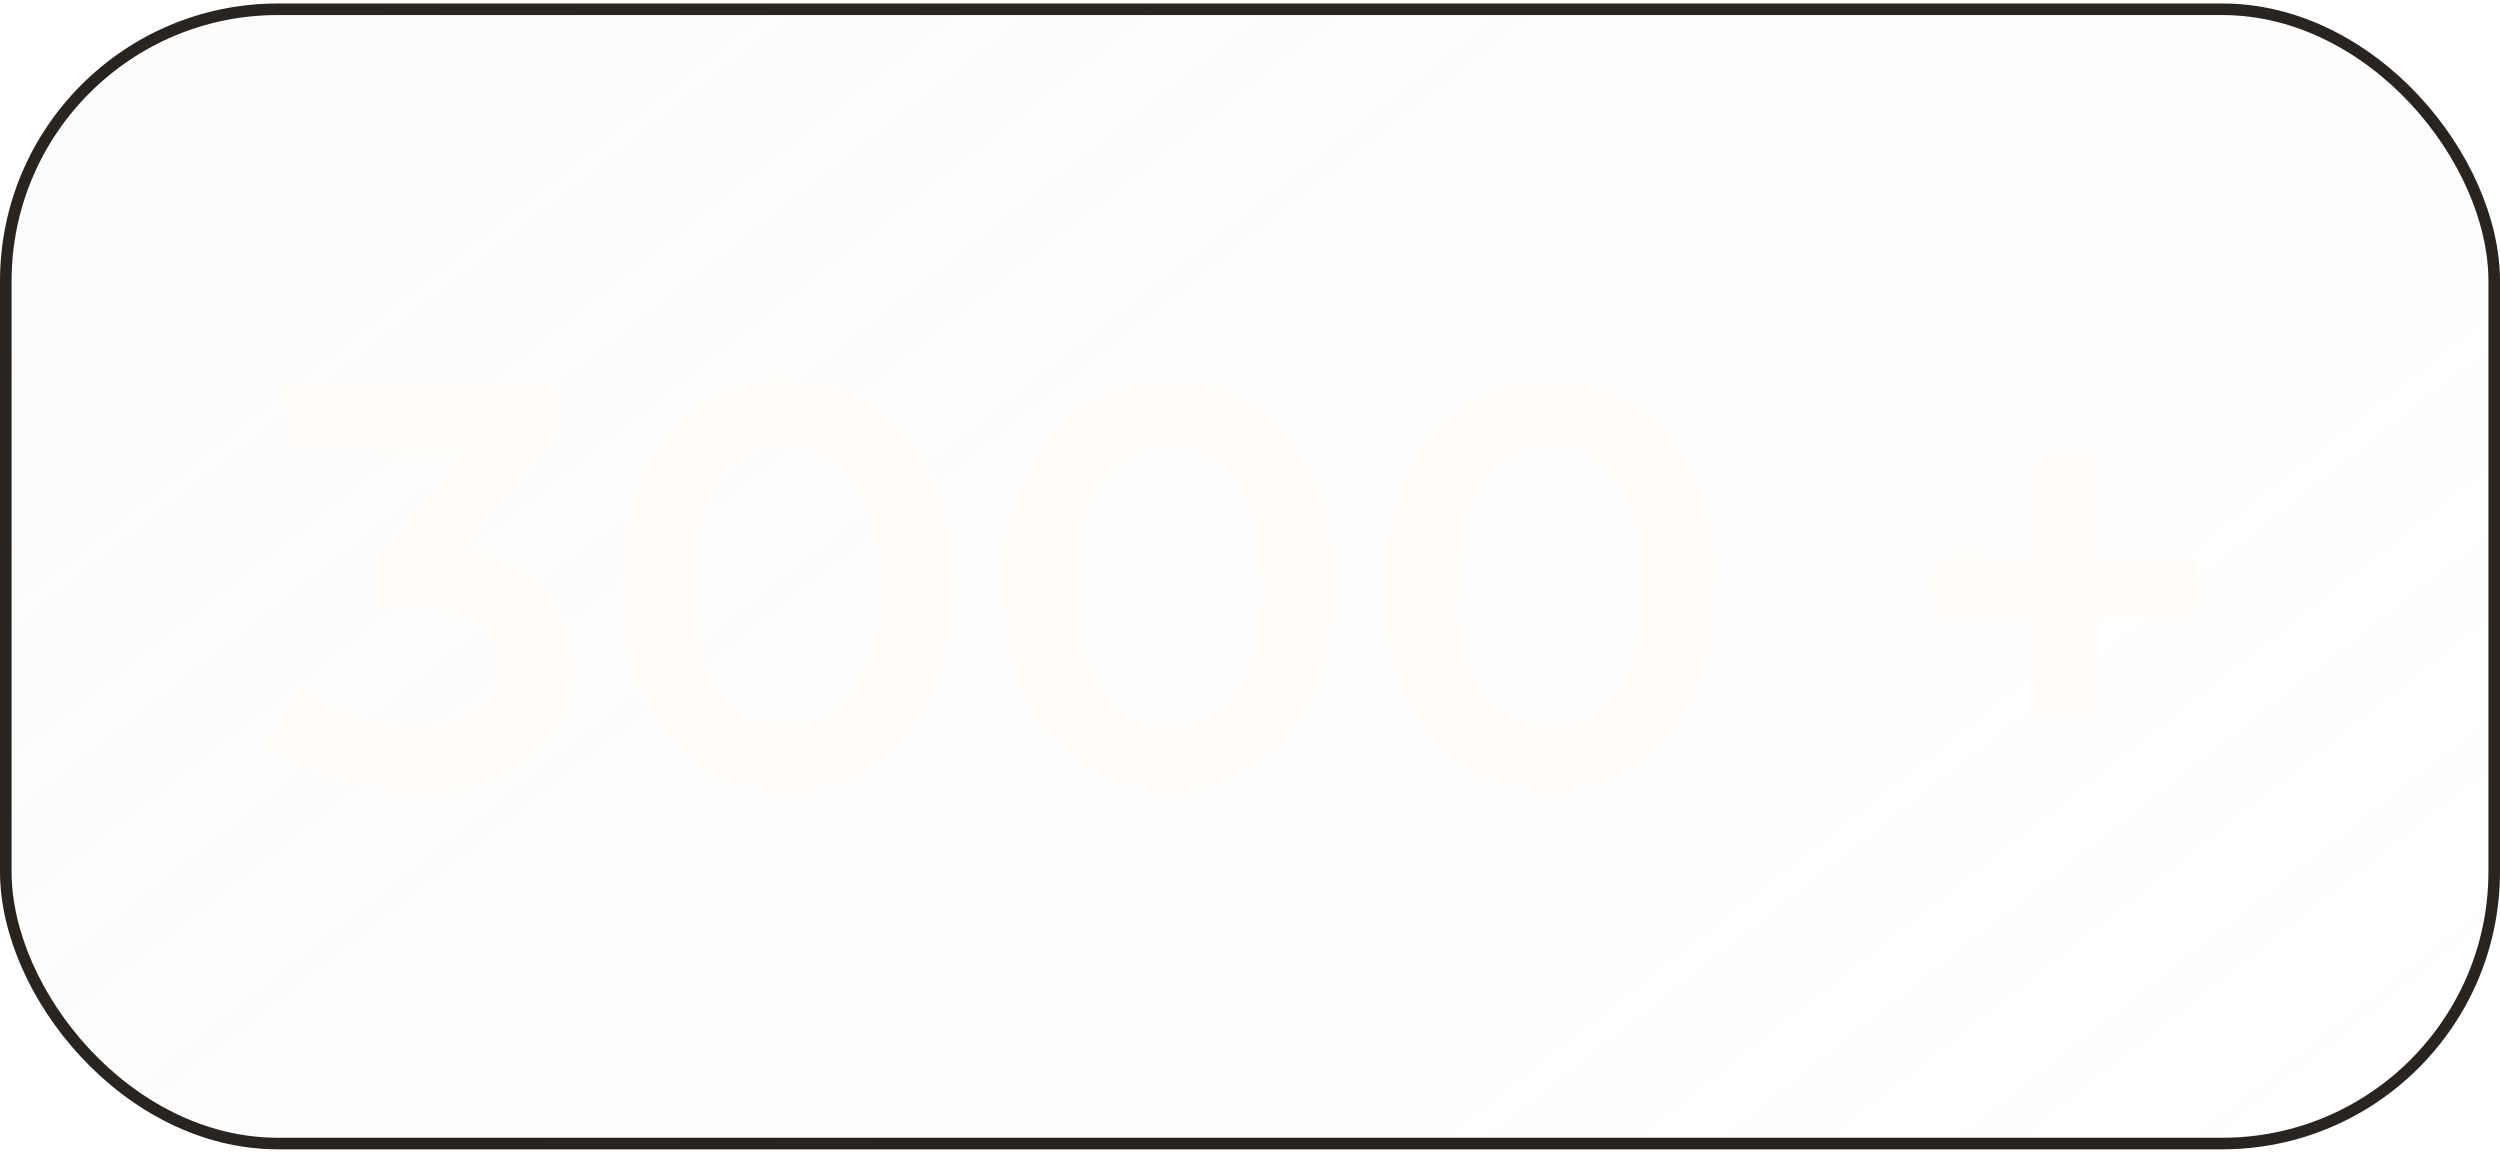 <?xml version="1.0" encoding="UTF-8"?>
<!DOCTYPE svg PUBLIC '-//W3C//DTD SVG 1.0//EN'
          'http://www.w3.org/TR/2001/REC-SVG-20010904/DTD/svg10.dtd'>
<svg fill="none" height="100" style="fill: none;" viewBox="0 0 216 100" width="216" xmlns="http://www.w3.org/2000/svg" xmlns:xlink="http://www.w3.org/1999/xlink"
><g filter="url(#a)"
  ><rect fill="url(#b)" fill-opacity=".5" height="99" rx="24" width="216" y=".301"
    /><rect height="98" rx="23.5" stroke="#272422" width="215" x=".5" y=".801"
    /><path d="M35.936 68.291C33.519 68.291 31.15 67.948 28.831 67.262C26.544 66.543 24.617 65.563 23.049 64.322L25.793 59.373C27.034 60.385 28.537 61.202 30.301 61.823C32.065 62.443 33.911 62.754 35.838 62.754C38.125 62.754 39.905 62.296 41.179 61.382C42.453 60.434 43.09 59.16 43.09 57.56C43.09 55.992 42.502 54.75 41.326 53.836C40.15 52.921 38.255 52.464 35.642 52.464H32.506V48.103L42.306 36.441L43.139 38.842H24.715V33.501H48.088V37.764L38.288 49.426L34.956 47.466H36.867C41.081 47.466 44.233 48.413 46.324 50.308C48.447 52.17 49.509 54.571 49.509 57.511C49.509 59.438 49.019 61.218 48.039 62.852C47.059 64.485 45.556 65.808 43.531 66.821C41.538 67.801 39.007 68.291 35.936 68.291ZM67.984 68.291C65.272 68.291 62.822 67.605 60.633 66.233C58.477 64.861 56.779 62.868 55.538 60.255C54.296 57.609 53.675 54.407 53.675 50.651C53.675 46.894 54.296 43.709 55.538 41.096C56.779 38.45 58.477 36.441 60.633 35.069C62.822 33.697 65.272 33.011 67.984 33.011C70.728 33.011 73.177 33.697 75.334 35.069C77.49 36.441 79.188 38.45 80.43 41.096C81.704 43.709 82.341 46.894 82.341 50.651C82.341 54.407 81.704 57.609 80.43 60.255C79.188 62.868 77.49 64.861 75.334 66.233C73.177 67.605 70.728 68.291 67.984 68.291ZM67.984 62.754C69.584 62.754 70.972 62.329 72.148 61.48C73.325 60.598 74.239 59.258 74.892 57.462C75.579 55.665 75.921 53.395 75.921 50.651C75.921 47.874 75.579 45.604 74.892 43.84C74.239 42.043 73.325 40.72 72.148 39.871C70.972 38.989 69.584 38.548 67.984 38.548C66.448 38.548 65.076 38.989 63.867 39.871C62.691 40.72 61.761 42.043 61.075 43.84C60.421 45.604 60.094 47.874 60.094 50.651C60.094 53.395 60.421 55.665 61.075 57.462C61.761 59.258 62.691 60.598 63.867 61.48C65.076 62.329 66.448 62.754 67.984 62.754ZM100.953 68.291C98.242 68.291 95.792 67.605 93.603 66.233C91.447 64.861 89.749 62.868 88.507 60.255C87.266 57.609 86.645 54.407 86.645 50.651C86.645 46.894 87.266 43.709 88.507 41.096C89.749 38.45 91.447 36.441 93.603 35.069C95.792 33.697 98.242 33.011 100.953 33.011C103.697 33.011 106.147 33.697 108.303 35.069C110.459 36.441 112.158 38.45 113.399 41.096C114.673 43.709 115.31 46.894 115.31 50.651C115.31 54.407 114.673 57.609 113.399 60.255C112.158 62.868 110.459 64.861 108.303 66.233C106.147 67.605 103.697 68.291 100.953 68.291ZM100.953 62.754C102.554 62.754 103.942 62.329 105.118 61.48C106.294 60.598 107.209 59.258 107.862 57.462C108.548 55.665 108.891 53.395 108.891 50.651C108.891 47.874 108.548 45.604 107.862 43.84C107.209 42.043 106.294 40.72 105.118 39.871C103.942 38.989 102.554 38.548 100.953 38.548C99.418 38.548 98.046 38.989 96.837 39.871C95.661 40.72 94.73 42.043 94.044 43.84C93.391 45.604 93.064 47.874 93.064 50.651C93.064 53.395 93.391 55.665 94.044 57.462C94.73 59.258 95.661 60.598 96.837 61.48C98.046 62.329 99.418 62.754 100.953 62.754ZM133.923 68.291C131.212 68.291 128.762 67.605 126.573 66.233C124.417 64.861 122.718 62.868 121.477 60.255C120.236 57.609 119.615 54.407 119.615 50.651C119.615 46.894 120.236 43.709 121.477 41.096C122.718 38.45 124.417 36.441 126.573 35.069C128.762 33.697 131.212 33.011 133.923 33.011C136.667 33.011 139.117 33.697 141.273 35.069C143.429 36.441 145.128 38.45 146.369 41.096C147.643 43.709 148.28 46.894 148.28 50.651C148.28 54.407 147.643 57.609 146.369 60.255C145.128 62.868 143.429 64.861 141.273 66.233C139.117 67.605 136.667 68.291 133.923 68.291ZM133.923 62.754C135.524 62.754 136.912 62.329 138.088 61.48C139.264 60.598 140.179 59.258 140.832 57.462C141.518 55.665 141.861 53.395 141.861 50.651C141.861 47.874 141.518 45.604 140.832 43.84C140.179 42.043 139.264 40.72 138.088 39.871C136.912 38.989 135.524 38.548 133.923 38.548C132.388 38.548 131.016 38.989 129.807 39.871C128.631 40.72 127.7 42.043 127.014 43.84C126.361 45.604 126.034 47.874 126.034 50.651C126.034 53.395 126.361 55.665 127.014 57.462C127.7 59.258 128.631 60.598 129.807 61.48C131.016 62.329 132.388 62.754 133.923 62.754ZM175.829 61.676V39.626H181.072V61.676H175.829ZM167.156 53.101V48.201H189.745V53.101H167.156Z" fill="#FFFCF9"
  /></g
  ><defs
  ><linearGradient gradientUnits="userSpaceOnUse" id="b" x1="7.034" x2="119.892" y1="17.415" y2="160.924"
    ><stop stop-color="#D9CFC8" stop-opacity=".14"
      /><stop offset="1" stop-color="#D9CFC8" stop-opacity="0"
    /></linearGradient
    ><filter color-interpolation-filters="sRGB" filterUnits="userSpaceOnUse" height="127" id="a" width="244" x="-14" y="-13.699"
    ><feFlood flood-opacity="0" result="BackgroundImageFix"
      /><feGaussianBlur in="BackgroundImageFix" stdDeviation="7"
      /><feComposite in2="SourceAlpha" operator="in" result="effect1_backgroundBlur_4001_8769"
      /><feBlend in="SourceGraphic" in2="effect1_backgroundBlur_4001_8769" result="shape"
    /></filter
  ></defs
></svg
>
